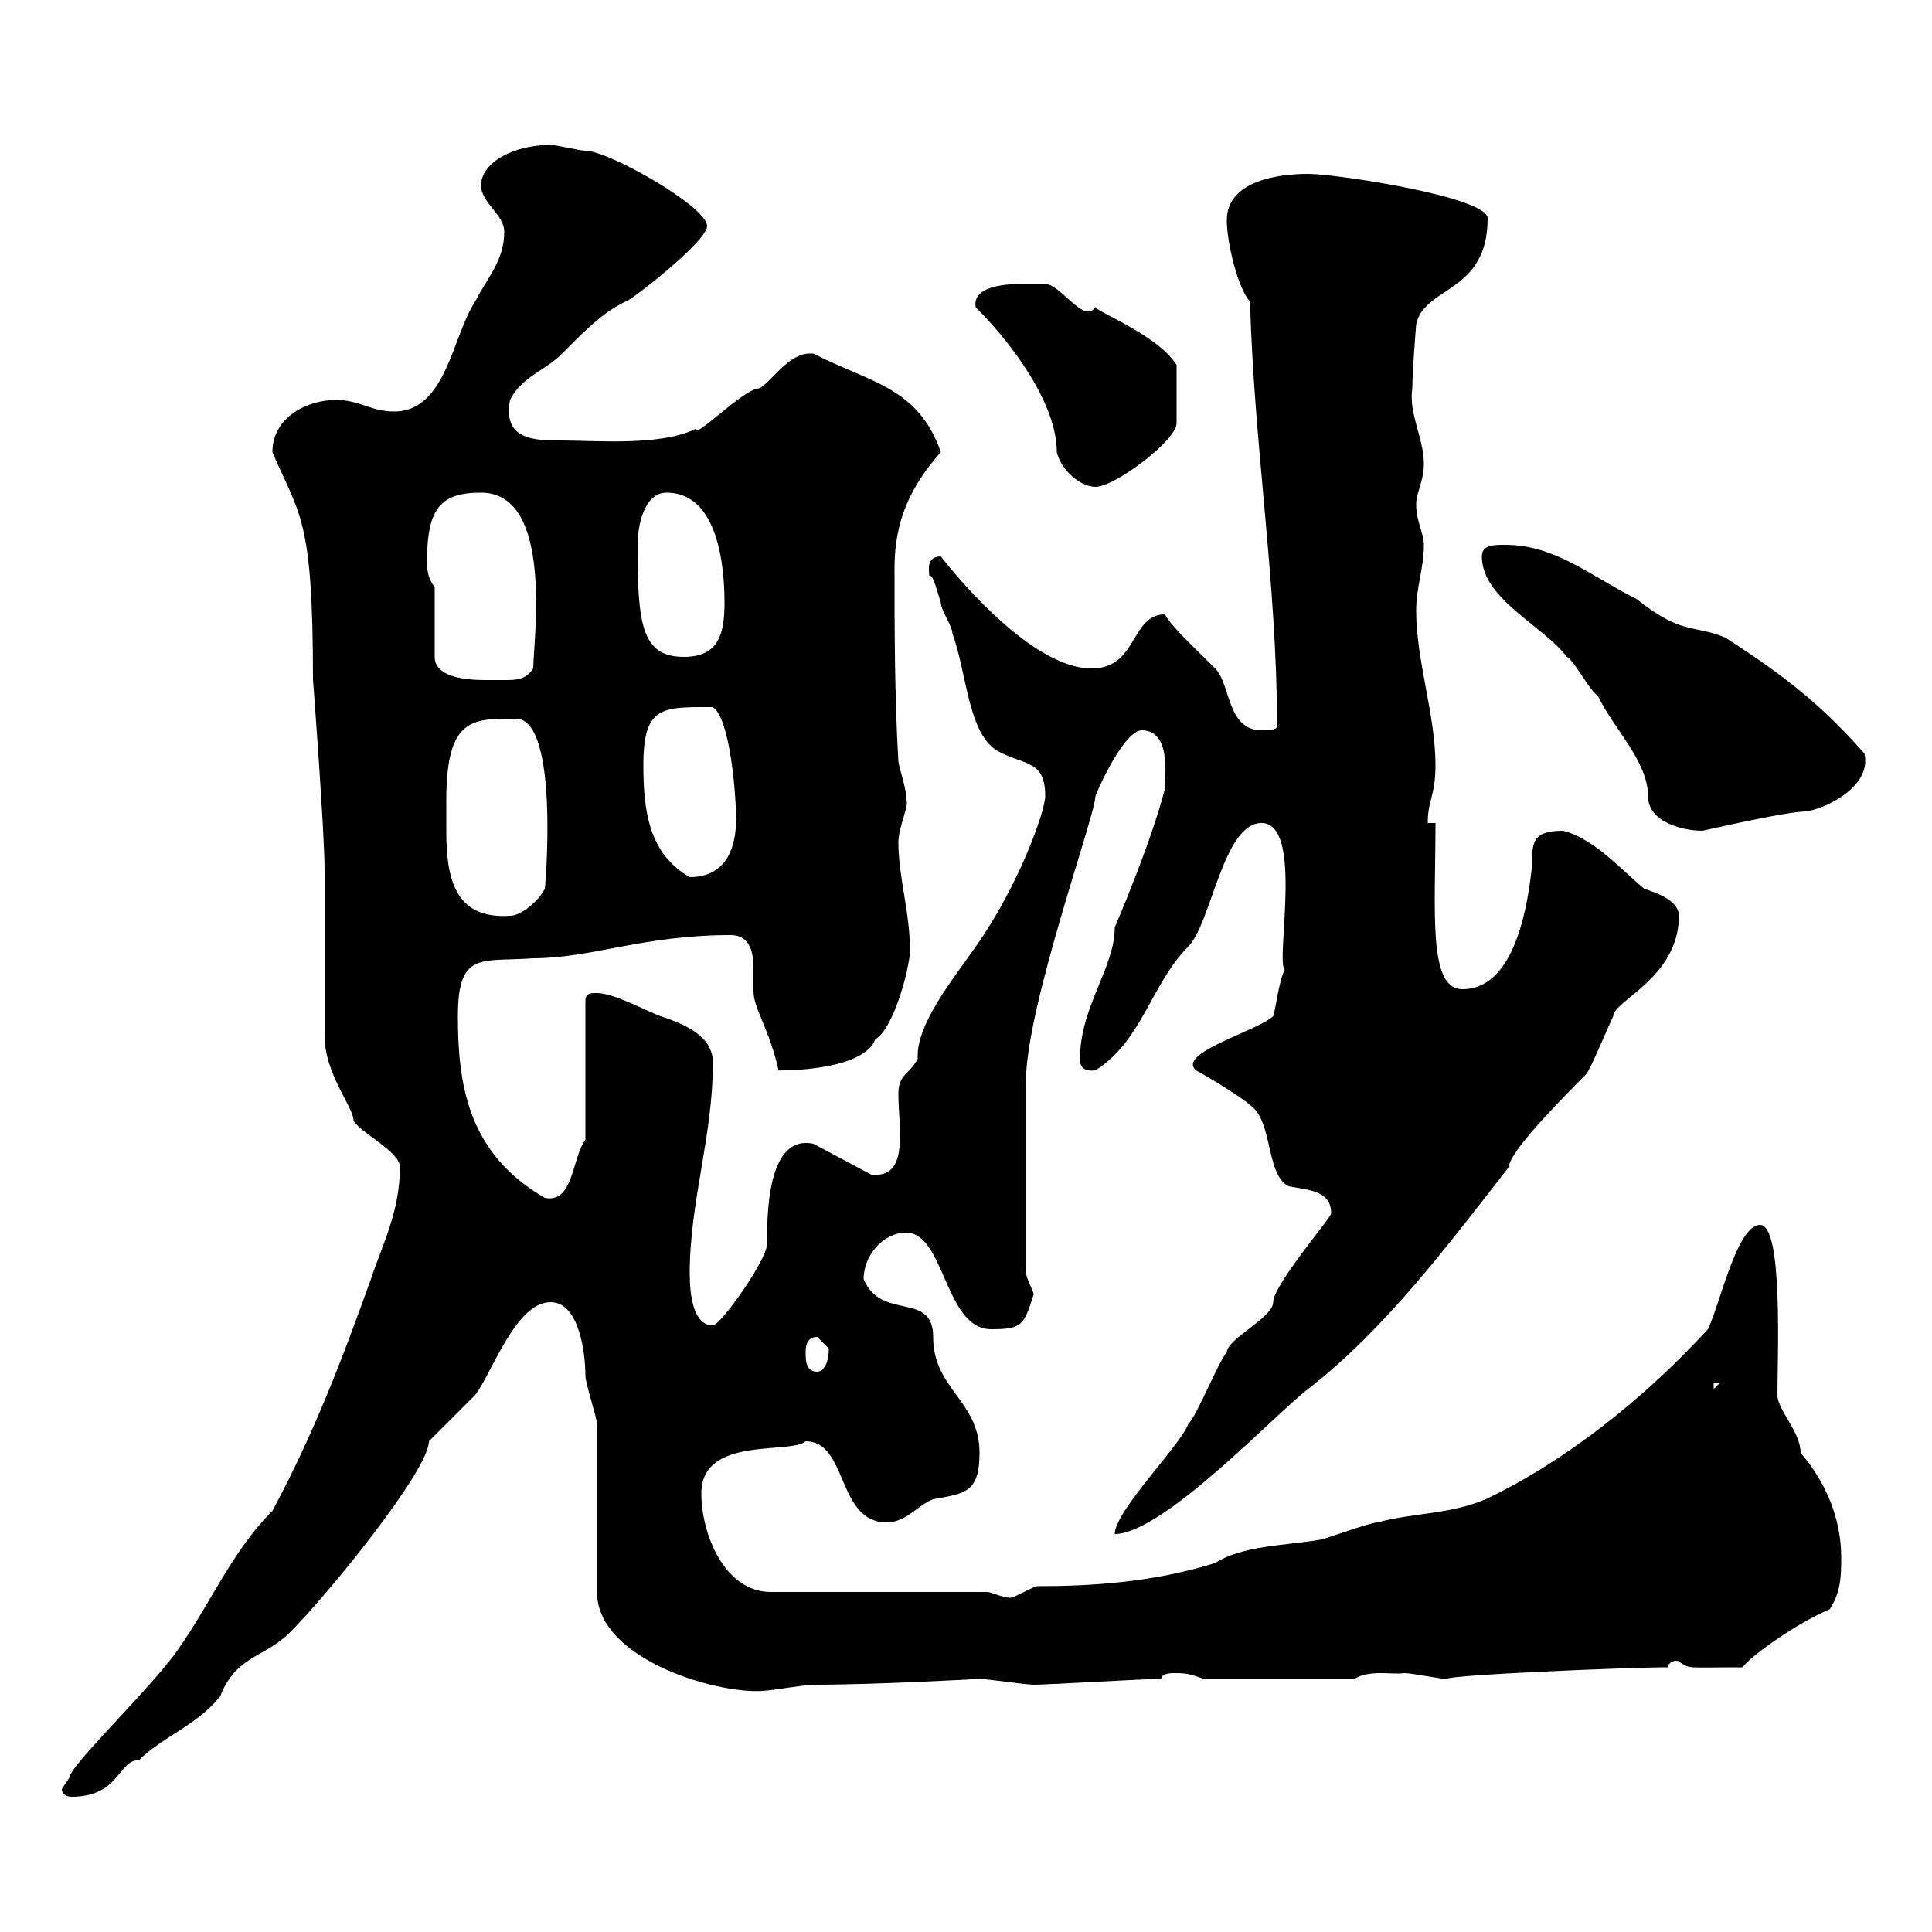 <svg xmlns="http://www.w3.org/2000/svg" xmlns:xlink="http://www.w3.org/1999/xlink" width="300" height="300"><path d="M9.60 277.80C9.60 278.70 10.50 279 11.10 279C18.60 279 18.30 273.30 21.60 273.30C25.20 269.70 30.60 267.90 34.20 263.40C36.60 257.10 41.10 257.40 45 253.50C51 247.50 66.60 228.30 66.60 223.80C67.50 222.90 72.90 217.50 73.80 216.60C76.50 213 80.10 202.20 85.50 202.20C90 202.20 90.90 210.30 90.90 213.60C90.90 214.80 92.70 220.20 92.70 221.10L92.70 247.20C92.70 258 112.50 263.40 119.10 262.50C119.70 262.50 125.10 261.60 126.30 261.60C136.50 261.60 151.80 260.70 152.10 260.70C153.30 260.70 159.30 261.60 160.50 261.60C162.90 261.60 177.30 260.70 180.30 260.70C180.30 259.80 182.10 259.80 182.10 259.80C183.90 259.80 184.50 259.80 186.90 260.70L210.30 260.70C212.70 259.20 216.30 260.10 218.10 259.80C219.30 259.80 223.50 260.70 224.70 260.70C224.70 260.10 252.60 258.90 258.90 258.90C259.50 257.40 261 258 260.70 258C262.50 259.20 261.60 258.90 270.60 258.90C271.50 257.40 279 252 284.10 249.90C285.90 247.20 285.90 244.50 285.90 241.80C285.90 235.80 283.50 230.10 279.60 225.60C279.60 222.30 276 219 276 216.60C276 210.30 276.90 190.20 273.30 190.20C269.70 190.20 267 202.80 265.20 206.40C255.60 216.90 243.30 226.80 230.70 232.80C225 235.20 219.30 234.90 213.90 236.40C212.70 236.40 205.50 239.10 204.90 239.10C199.50 240 192.90 240 188.70 242.70C179.10 245.70 169.50 246.30 161.10 246.30C160.50 246.30 157.50 248.10 156.90 248.10C155.70 248.10 153.90 247.20 153.30 247.20L119.70 247.20C112.50 247.20 108.90 238.20 108.90 231.90C108.90 222.90 122.70 225.90 125.10 223.80C131.70 223.80 129.90 236.40 137.70 236.40C140.70 236.40 142.50 233.70 144.90 232.80C149.70 231.90 152.10 231.90 152.10 225.60C152.10 217.50 144.90 215.70 144.90 207.60C144.90 200.40 136.80 205.20 134.10 198.60C134.10 195 137.10 191.40 140.70 191.40C146.70 191.40 146.70 206.40 153.90 206.40C158.70 206.40 159 205.80 160.50 201C160.50 200.40 159.30 198.60 159.30 197.40L159.30 168C159.30 156.30 170.10 126.60 170.10 123.60C171.30 120.60 174.90 113.40 177.30 113.40C182.40 113.40 180.60 122.40 180.90 122.40C178.80 130.80 173.10 144 173.10 144C173.10 150.30 167.70 156.30 167.70 164.40C167.70 165 167.70 166.50 170.10 166.20C177.30 161.70 178.80 152.70 184.50 147C188.10 143.40 189.90 127.80 195.90 127.80C202.50 127.80 198 149.40 199.50 150.60C198.60 152.10 198 157.20 197.70 157.80C195 160.20 182.70 163.50 185.70 166.20C186.90 166.80 192.90 170.40 194.10 171.60C197.70 174 196.50 182.40 200.10 184.20C203.10 184.80 206.70 184.80 206.70 188.40C207 188.70 197.70 199.50 197.70 202.20C197.70 204.60 190.50 207.90 190.50 210C189.30 211.20 185.70 220.20 184.50 221.10C183.60 224.10 173.10 234.60 173.10 238.20C180.60 238.20 198.30 219.30 203.10 215.70C215.10 206.40 224.70 193.50 234.30 181.20C234.30 179.10 241.20 171.90 246.30 166.80C246.90 166.20 249.90 159 250.50 157.80C250.50 155.40 260.70 151.80 260.70 142.20C260.70 139.80 257.10 138.60 255.30 138C251.70 135 247.50 130.20 242.70 129C237.90 129 237.90 130.80 237.90 134.40C237.30 139.80 235.50 153.60 227.10 153.60C221.70 153.60 222.90 141.60 222.90 127.80L221.70 127.80C221.70 124.20 222.90 123.60 222.90 118.80C222.90 111 219.90 102.60 219.90 94.80C219.90 91.20 221.10 88.20 221.10 84.60C221.10 82.80 219.90 81 219.90 78.30C219.90 76.50 221.10 74.70 221.10 72C221.10 68.10 218.70 64.20 219.30 60.30C219.30 57.60 219.90 50.40 219.90 50.40C221.10 44.40 231 45.60 231 33.90C231 30.60 207.60 27 203.10 27C198.90 27 190.50 27.90 190.50 34.20C190.50 37.80 192.30 45 194.10 46.80C194.70 69 198.30 90.60 198.30 112.80C198.30 113.40 196.50 113.40 195.90 113.40C190.50 113.40 191.10 106.20 188.70 103.80C185.40 100.50 181.80 97.20 180.90 95.40C175.50 95.40 176.70 103.80 169.50 103.80C159.30 103.80 146.10 86.40 146.10 86.40C143.70 86.40 144.30 88.80 144.30 89.40C144.90 89.10 145.50 91.80 146.10 93.60C146.10 94.80 147.90 97.20 147.90 98.40C150.30 105 150.30 114.90 155.70 117C159.30 118.80 162.30 118.20 162.30 123.60C162.30 126 158.10 137.70 151.50 147C148.20 151.80 142.20 159 142.50 164.40C141.30 166.80 139.50 166.80 139.50 169.80C139.50 175.20 141.30 183 135.30 182.40L126.30 177.60C119.10 176.10 119.10 188.70 119.10 193.20C119.10 195.60 111.90 205.80 110.70 205.80C107.70 205.80 107.10 201.30 107.10 197.70C107.10 186.60 110.70 176.40 110.70 165C110.70 160.80 106.20 159 102.60 157.80C100.80 157.20 95.40 154.20 92.70 154.20C91.80 154.20 90.90 154.20 90.90 155.40L90.90 177C88.80 179.70 89.10 186.90 84.60 186C72.60 179.10 71.10 168.30 71.10 157.80C71.10 147.60 74.70 149.40 82.80 148.80C91.80 148.80 99.90 145.20 113.40 145.20C116.70 145.20 117 148.20 117 150.60C117 151.80 117 153 117 153.90C117 156.60 119.40 159.60 120.90 166.20C118.80 166.20 133.80 166.80 135.90 161.40C138.90 159.60 141.30 150 141.30 147.60C141.30 141.60 139.50 136.20 139.50 130.80C139.50 128.40 141.30 124.80 140.70 124.20C140.70 124.20 140.70 123.60 140.70 123.60C140.70 122.40 139.50 118.80 139.50 118.20C138.90 108 138.90 97.20 138.90 88.20C138.90 81 141.30 75.60 146.10 70.20C142.50 60 135 59.40 126.30 54.90C126 54.90 126 54.90 125.70 54.90C122.40 54.90 119.70 59.40 117.90 60.30C115.50 60.30 107.70 68.40 108 66.60C102.60 69.30 92.40 68.40 87.30 68.40C83.10 68.40 78 68.40 79.20 62.10C81 58.50 84.60 57.60 87.30 54.90C90 52.20 93.30 48.60 97.20 46.80C97.80 46.80 109.80 37.50 109.80 35.10C109.80 32.10 94.50 23.40 90.90 23.40C90 23.40 86.40 22.50 85.50 22.50C79.80 22.50 74.70 25.20 74.70 28.80C74.70 31.50 78.30 33.30 78.30 36C78.30 40.50 75.60 43.20 73.80 46.80C70.20 52.20 69.30 63.90 61.20 63.90C57.60 63.90 55.80 62.10 52.20 62.10C47.70 62.10 42.30 64.80 42.30 70.20C46.50 80.10 48.60 80.10 48.60 105.60C48.60 105.30 50.40 129.30 50.40 135C50.40 138.60 50.40 157.20 50.40 160.80C50.40 166.80 54.90 171.90 54.90 174C55.80 175.80 62.10 178.80 62.10 181.20C62.10 188.10 59.40 193.20 57.60 198.60C53.10 211.20 48.60 222.90 42.30 234.60C36 240.90 32.70 249 27.60 256.20C23.40 262.20 10.80 274.20 10.80 276C10.80 276 9.60 277.80 9.60 277.80ZM266.10 214.80L267 214.80L266.10 215.70ZM125.10 210C125.10 209.40 125.10 207.60 126.90 207.60C126.90 207.60 128.70 209.40 128.70 209.40C128.70 211.20 128.10 213 126.90 213C125.10 213 125.10 211.20 125.10 210ZM69.30 124.20C69.30 111.30 73.50 111.60 80.10 111.60C87 111.60 84.60 138.60 84.60 138C83.70 139.80 81 142.20 79.20 142.20C70.50 142.80 69.30 136.20 69.30 129C69.30 127.50 69.30 125.70 69.30 124.20ZM99.90 118.80C99.90 109.50 102.90 109.80 110.70 109.80C113.40 111.60 114.30 123.60 114.30 127.20C114.30 131.10 113.10 136.20 107.10 136.20C100.80 132.60 99.90 126 99.90 118.80ZM230.10 86.40C230.10 93 239.70 97.20 243.30 102C244.50 102.60 246.90 107.40 248.10 108C250.50 113.10 255.90 118.20 255.90 123.60C255.90 127.80 261.60 129 264.30 129C264.60 129 277.20 126 280.50 126C284.10 125.40 290.70 121.80 289.50 117C282.90 109.50 277.20 105 267.90 99C262.80 96.90 261.30 98.70 254.10 93C246.90 89.40 241.50 84.60 233.70 84.60C231.90 84.60 230.10 84.60 230.10 86.40ZM67.50 91.20C66.60 90 66.30 88.80 66.30 87.30C66.30 78.90 68.40 76.50 74.70 76.50C86.10 76.50 82.80 99.60 82.80 103.80C81.60 105.60 80.10 105.60 78.30 105.60C77.70 105.60 76.50 105.60 75.60 105.60C73.80 105.60 67.50 105.60 67.50 102ZM99 84.60C99 81.90 99.90 76.50 103.50 76.50C111.60 76.50 112.50 88.20 112.50 93.60C112.50 98.40 111.60 102 106.20 102C99.60 102 99 96.90 99 84.60ZM151.50 47.70C157.20 53.40 164.10 62.70 164.10 70.20C164.70 72.90 167.70 75.60 170.10 75.60C173.10 75.60 182.70 68.40 182.70 65.70C182.70 63.60 182.70 59.40 182.70 56.70C180 52.20 170.70 48.60 170.10 47.70C168.30 50.40 164.70 44.10 162.30 44.10C162.30 44.10 159.30 44.10 158.70 44.10C157.20 44.10 150.90 44.10 151.50 47.70Z"/></svg>